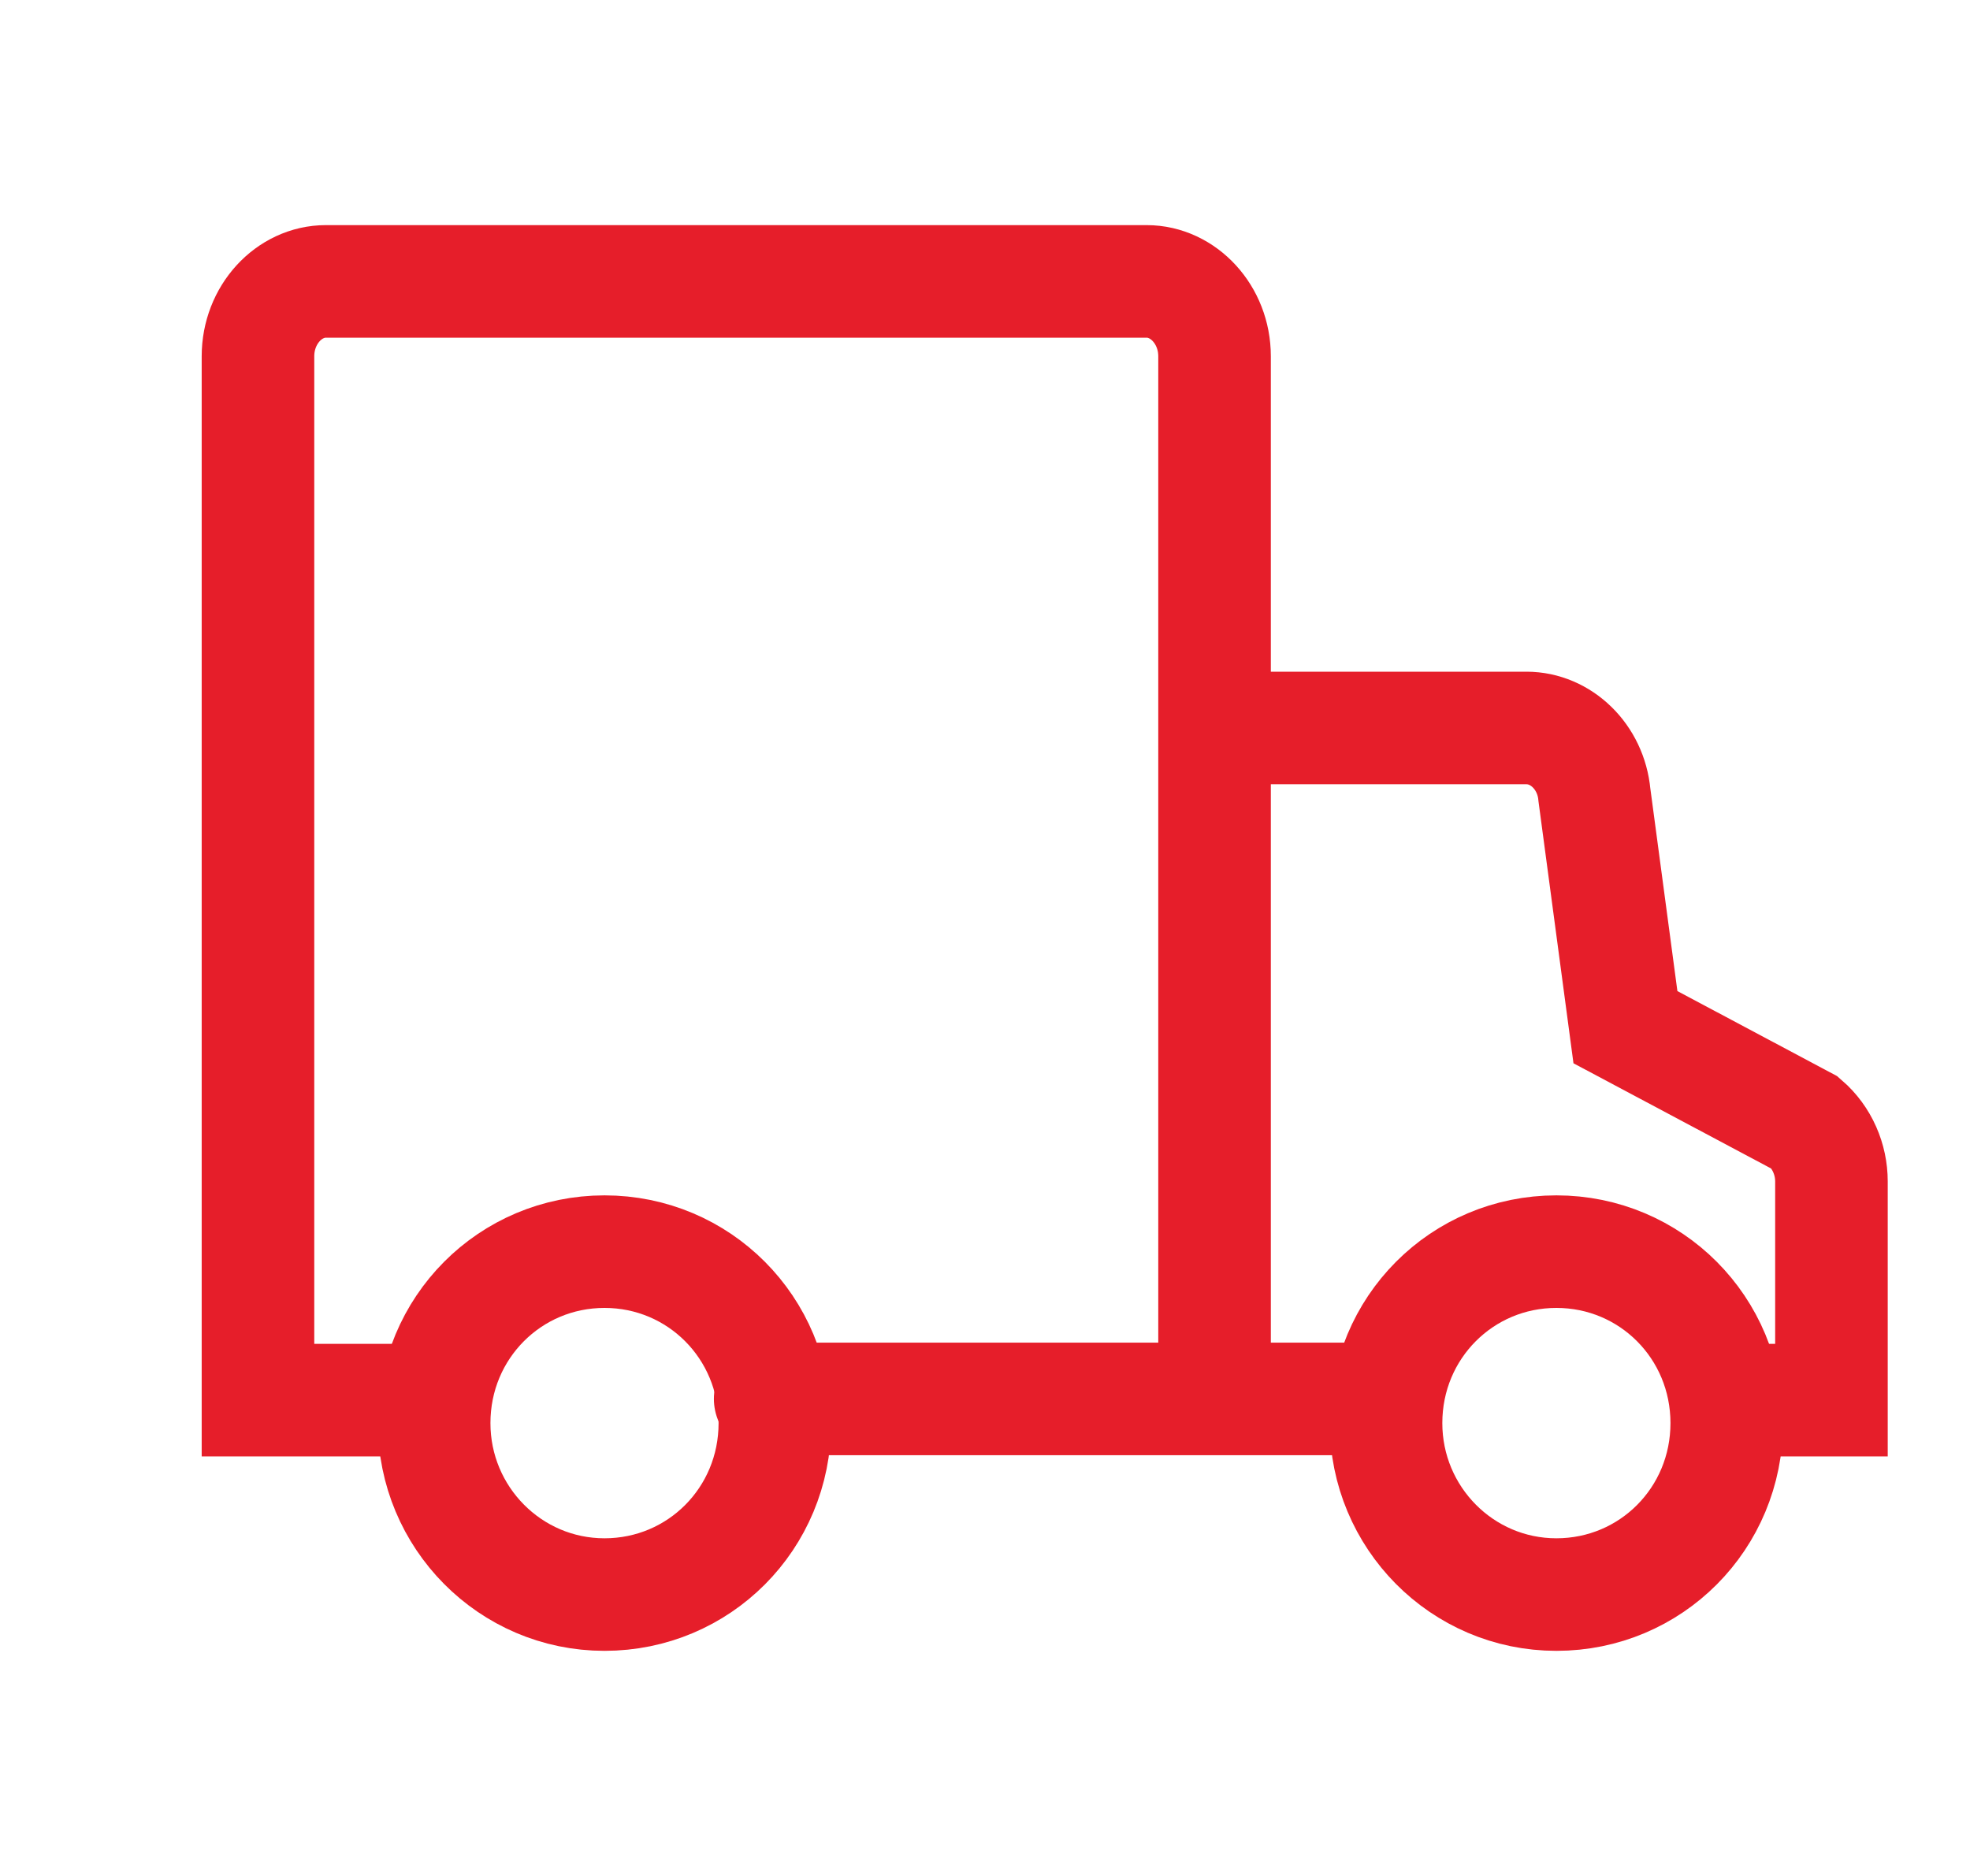 <svg width="21" height="20" viewBox="0 0 21 20" fill="none" xmlns="http://www.w3.org/2000/svg">
<g opacity="0.9" clip-path="url(#clip0_1929_5122)">
<path d="M4.628 15.172C4.628 16.178 5.438 17 6.444 17C7.45 17 8.26 16.191 8.26 15.172C8.26 14.154 7.45 13.344 6.444 13.344C5.438 13.344 4.628 14.154 4.628 15.172ZM14.775 15.172C14.775 16.178 15.585 17 16.591 17C17.597 17 18.407 16.191 18.407 15.172C18.407 14.154 17.597 13.344 16.591 13.344C15.585 13.344 14.775 14.154 14.775 15.172Z" stroke="#E30613" stroke-width="1.2" stroke-miterlimit="10" stroke-linecap="round"/>
<path d="M18.431 14.927H19.523V12.595C19.523 12.362 19.425 12.129 19.241 11.97L17.327 10.951L16.996 8.473C16.959 8.068 16.64 7.761 16.272 7.761H12.947V14.914M12.947 14.914H14.775M12.947 14.914H8.21M12.947 14.914V3.798C12.947 3.356 12.615 3 12.223 3H3.474C3.081 3 2.75 3.356 2.75 3.798V14.927H4.578" stroke="#E30613" stroke-width="1.2" stroke-miterlimit="10" stroke-linecap="round"/>
</g>
<defs>
<clipPath id="clip0_1929_5122">
<rect width="20" height="20" fill="white" transform="translate(0.75)"/>
</clipPath>
</defs>
</svg>
